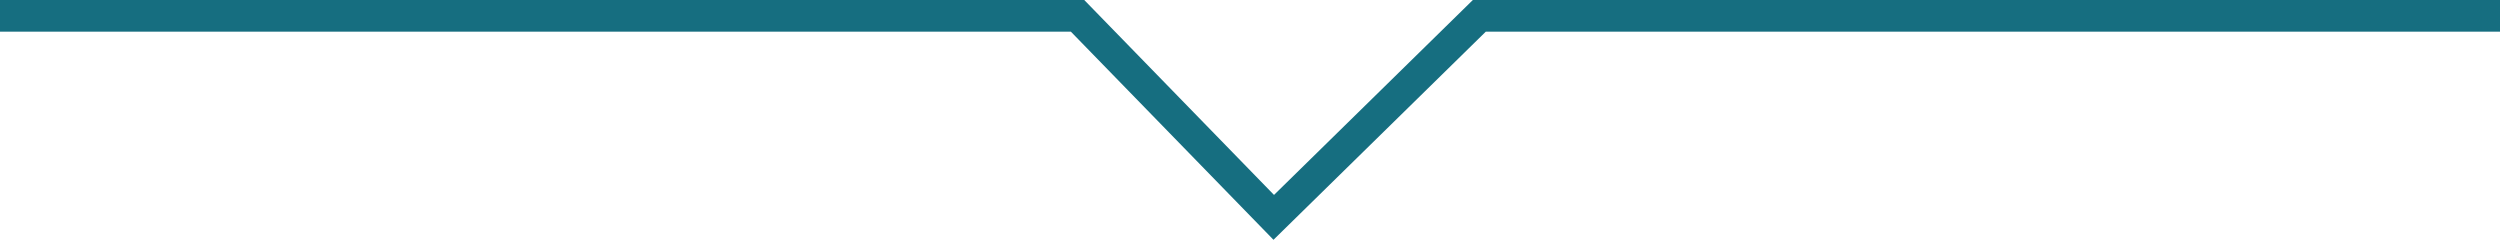 <svg xmlns="http://www.w3.org/2000/svg" width="157.871" height="15.142" viewBox="0 0 157.871 15.142"><path d="M100.275,0h68.046L180.71,12.726,193.692,0h64.454" transform="translate(-100.275 1)" fill="none" stroke="#166e80" stroke-width="2"/></svg>